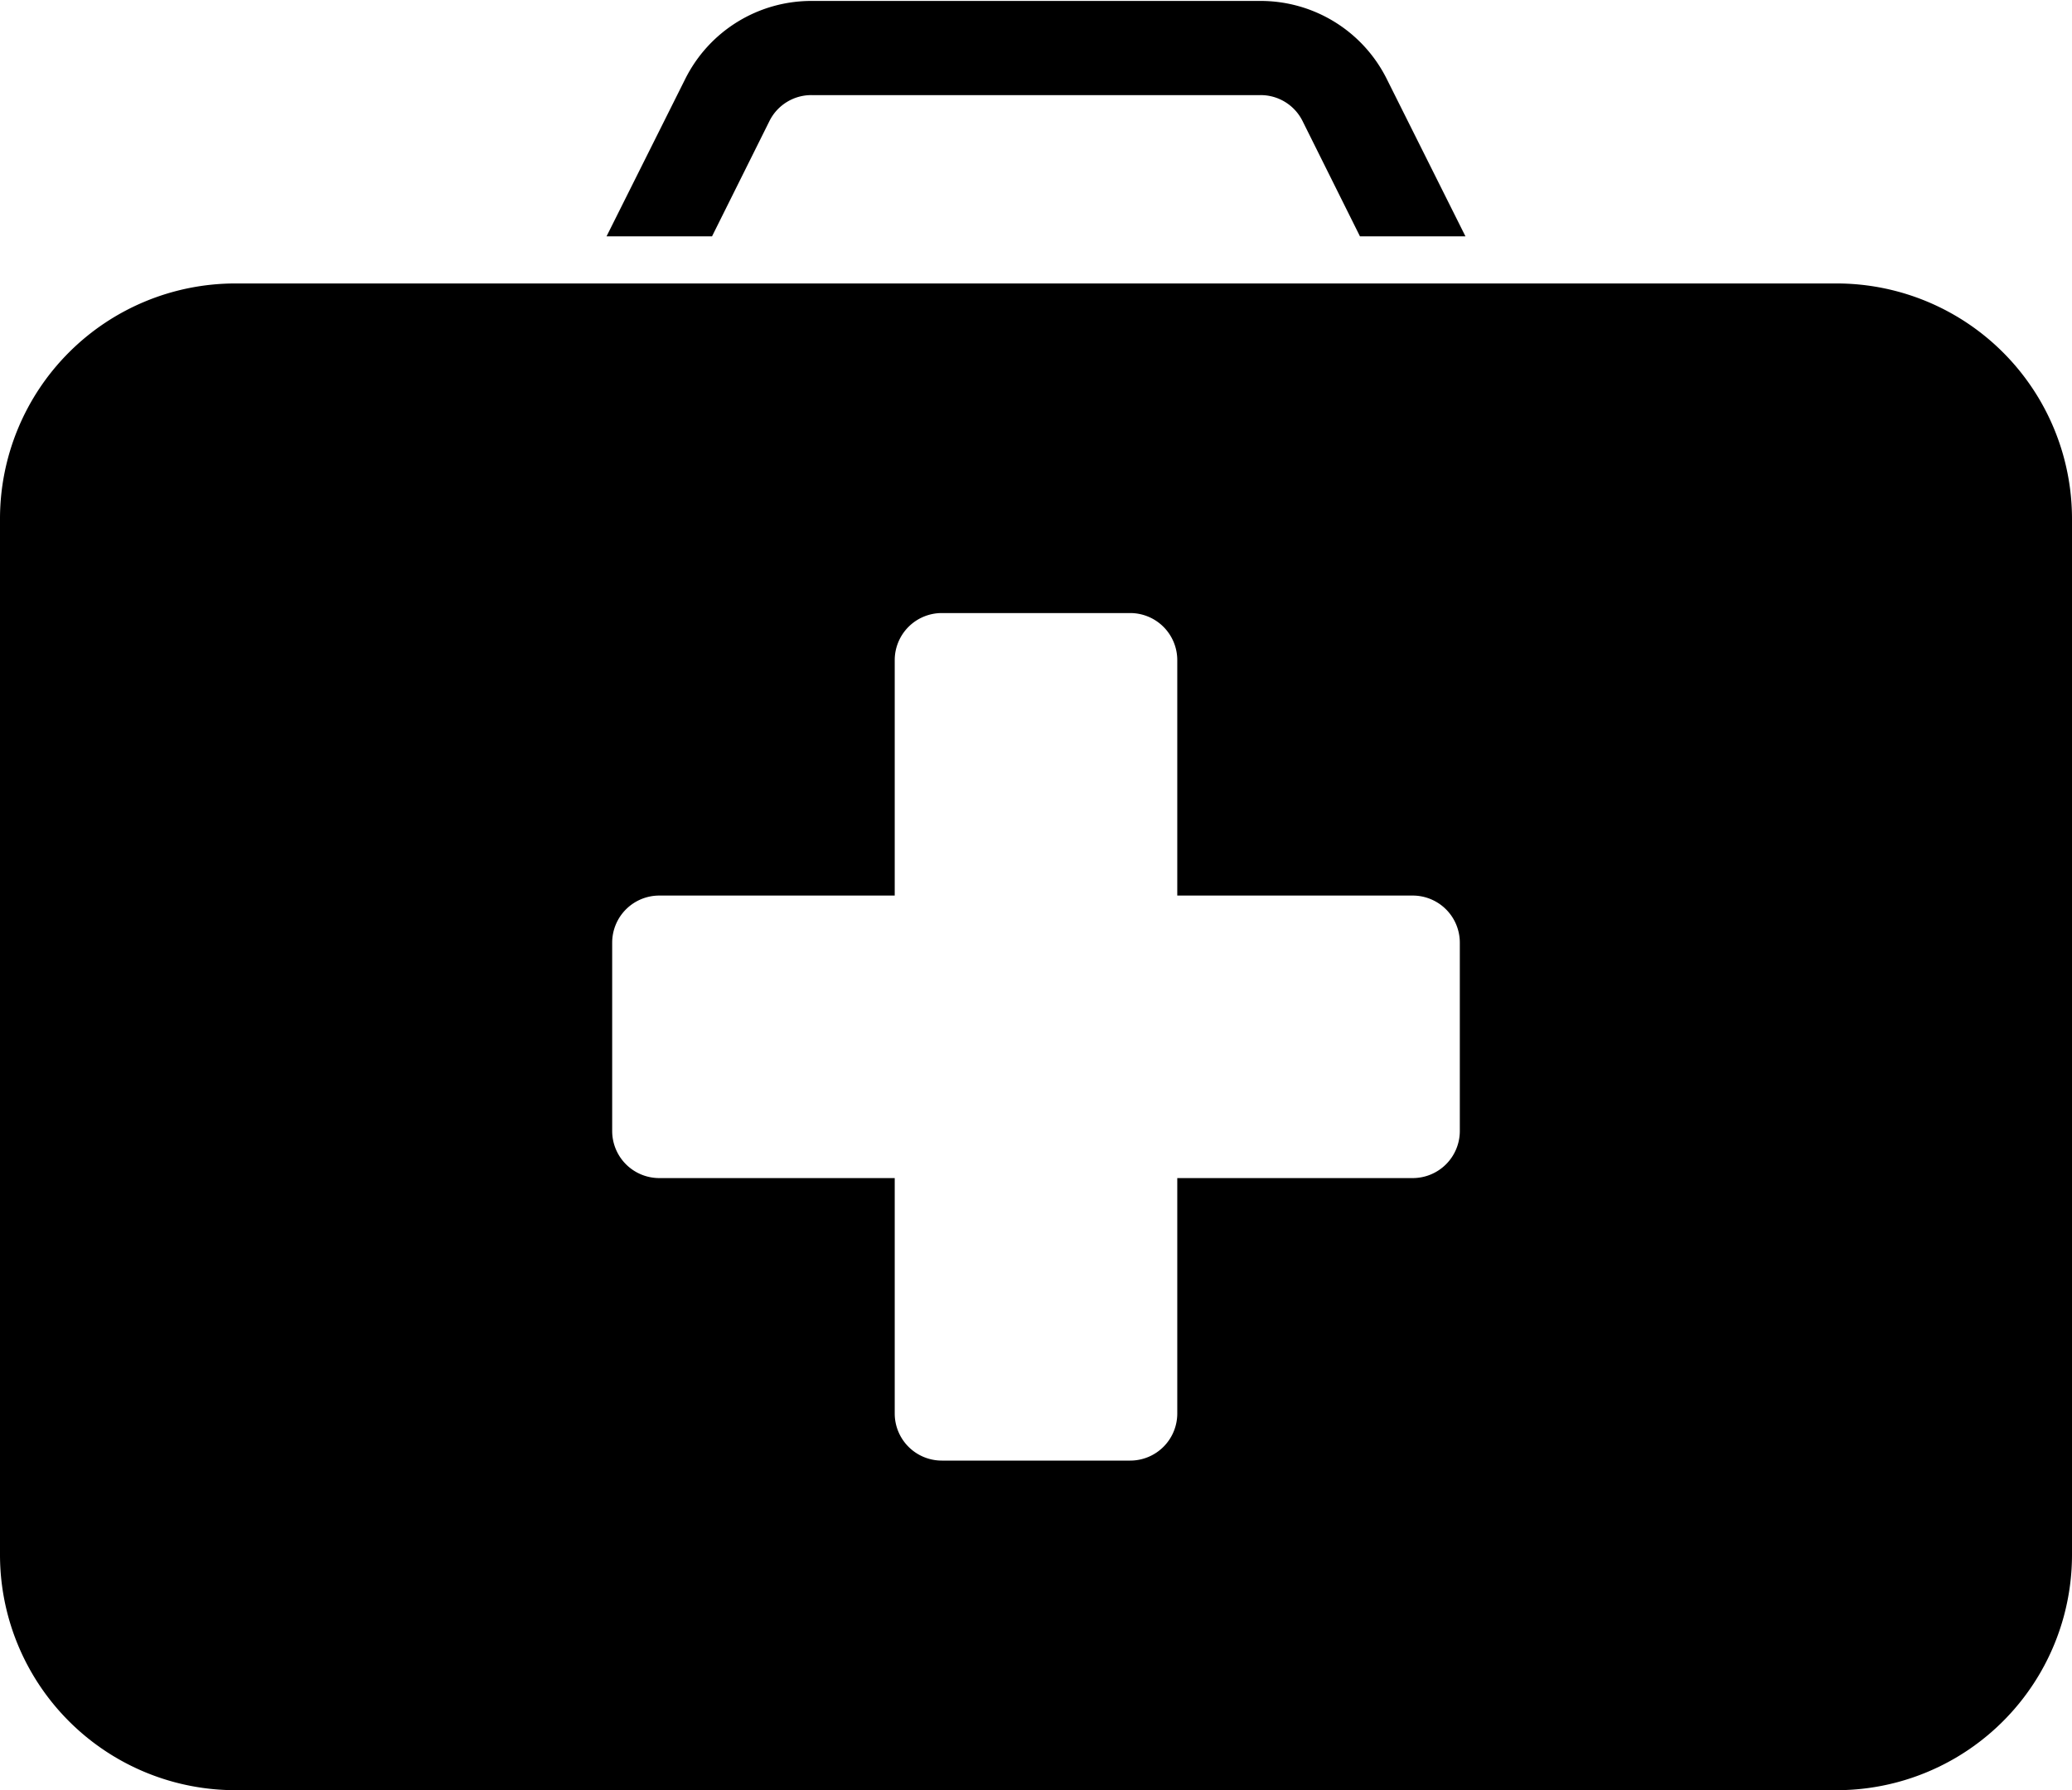 <svg xmlns="http://www.w3.org/2000/svg" id="Layer_1" data-name="Layer 1" viewBox="2 1.98 44 38.02"><path d="m41 8h-34a5 5 0 0 0 -5 5v22a5 5 0 0 0 5 5h34a5 5 0 0 0 5-5v-22a5 5 0 0 0 -5-5zm-8 18a1 1 0 0 1 -1 1h-5v5a1 1 0 0 1 -1 1h-4a1 1 0 0 1 -1-1v-5h-5a1 1 0 0 1 -1-1v-4a1 1 0 0 1 1-1h5v-5a1 1 0 0 1 1-1h4a1 1 0 0 1 1 1v5h5a1 1 0 0 1 1 1zm-14.66-21.45a.992.992 0 0 1 .9-.55h9.52a.992.992 0 0 1 .9.55l1.22 2.45h2.24l-1.67-3.34a2.992 2.992 0 0 0 -2.69-1.66h-9.52a2.992 2.992 0 0 0 -2.69 1.66l-1.67 3.34h2.24z" fill="rgb(0,0,0)"></path></svg>